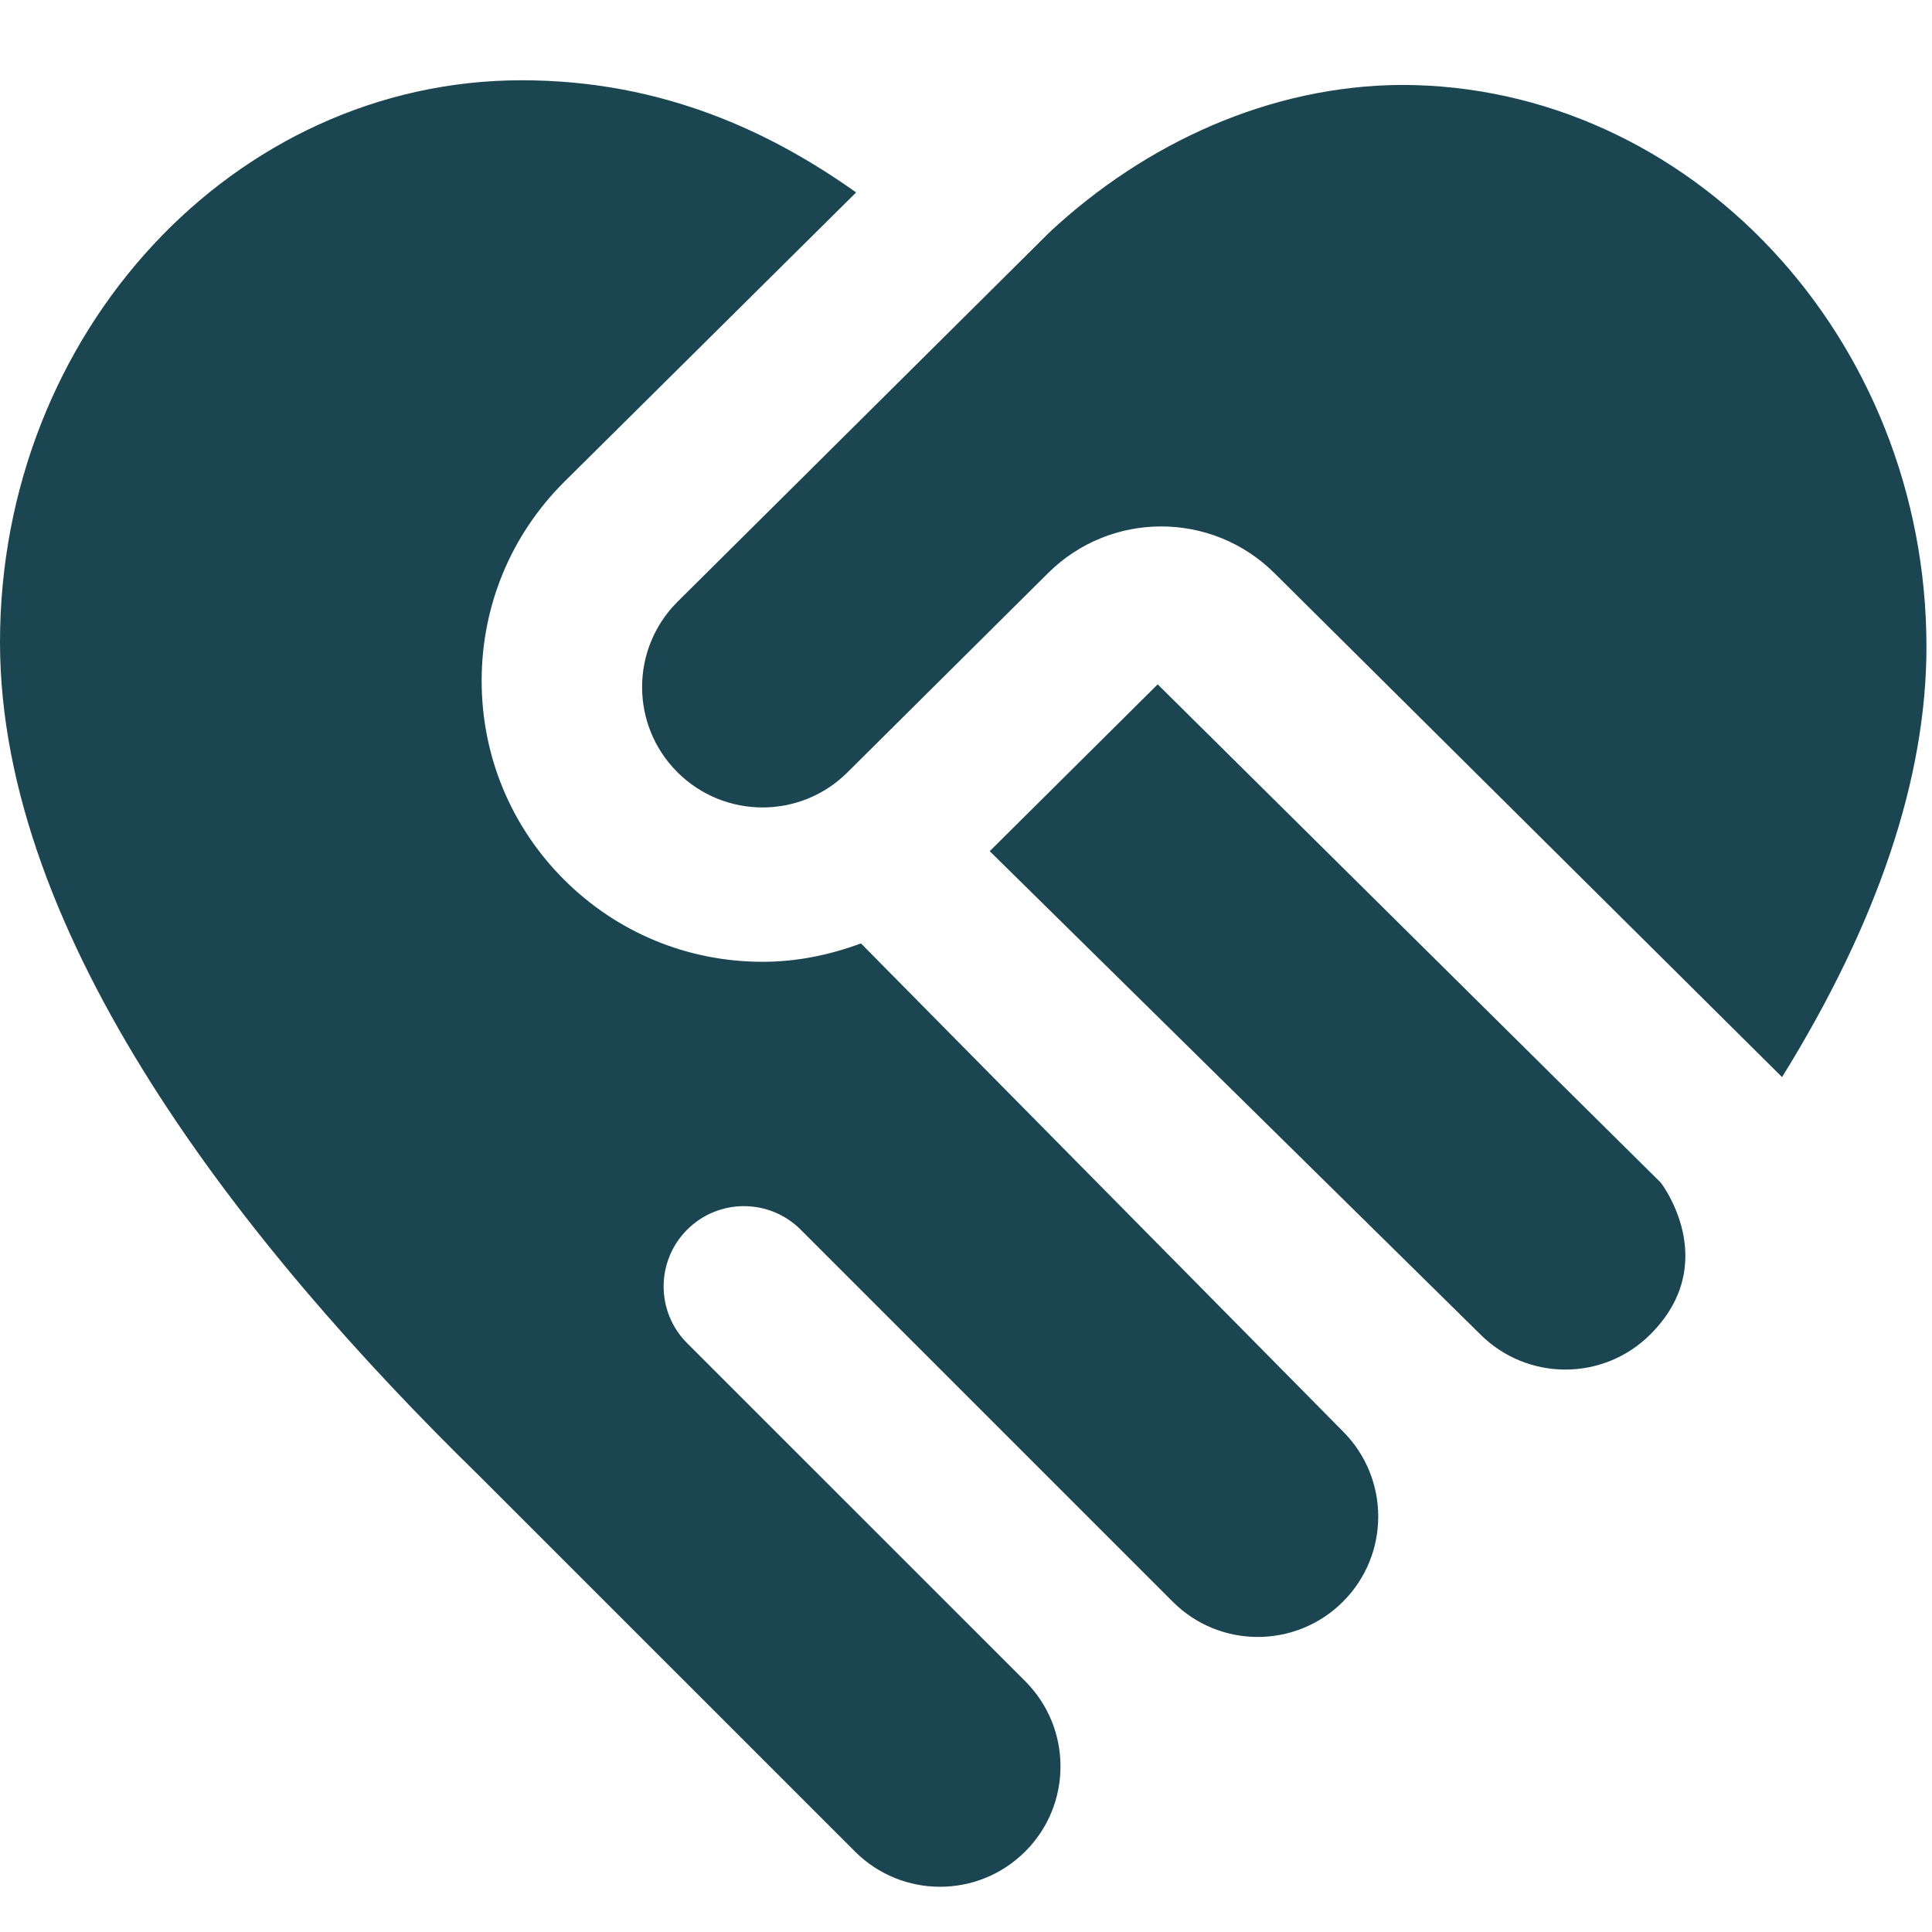 <svg width="46" height="46" viewBox="0 0 46 46" fill="none" xmlns="http://www.w3.org/2000/svg">
<g id="heart_partner_handshake 1" clip-path="url(#clip0_59355_898)">
<path id="Vector" d="M31.975 34.081C33.095 35.201 33.095 37.017 31.975 38.135C30.855 39.255 29.039 39.255 27.921 38.135L19.064 29.278C18.316 28.531 17.107 28.531 16.361 29.278C15.614 30.025 15.614 31.235 16.361 31.981L24.41 40.029C25.53 41.149 25.53 42.965 24.41 44.083C23.29 45.203 21.474 45.203 20.356 44.083L11.424 35.152C5.774 29.639 0 22.29 0 15.291C0 7.913 5.573 1.911 12.424 1.911C15.812 1.911 18.408 3.177 20.384 4.582L13.429 11.478C12.164 12.741 11.468 14.423 11.468 16.21C11.468 17.997 12.164 19.677 13.425 20.939C14.689 22.204 16.369 22.9 18.158 22.9C18.972 22.9 19.758 22.737 20.499 22.462L31.977 34.083L31.975 34.081ZM27.564 16.294L23.565 20.266L35.243 31.768C36.363 32.889 38.179 32.889 39.297 31.768C41.01 30.056 39.544 28.16 39.544 28.16L27.564 16.294ZM33.366 2.022C30.243 2.041 27.277 3.398 24.991 5.528L16.128 14.331C15.008 15.451 15.008 17.267 16.128 18.385C17.248 19.505 19.064 19.505 20.182 18.385L24.954 13.645C26.445 12.164 28.85 12.164 30.343 13.645L42.43 25.645C44.706 21.971 45.868 18.53 45.868 15.402C45.868 8.024 40.215 2.022 33.364 2.022H33.366Z" fill="#1C4552"/>
</g>
<defs>
<clipPath id="clip0_59355_898">
<rect width="45.872" height="45.872" fill="white"/>
</clipPath>
</defs>
</svg>

